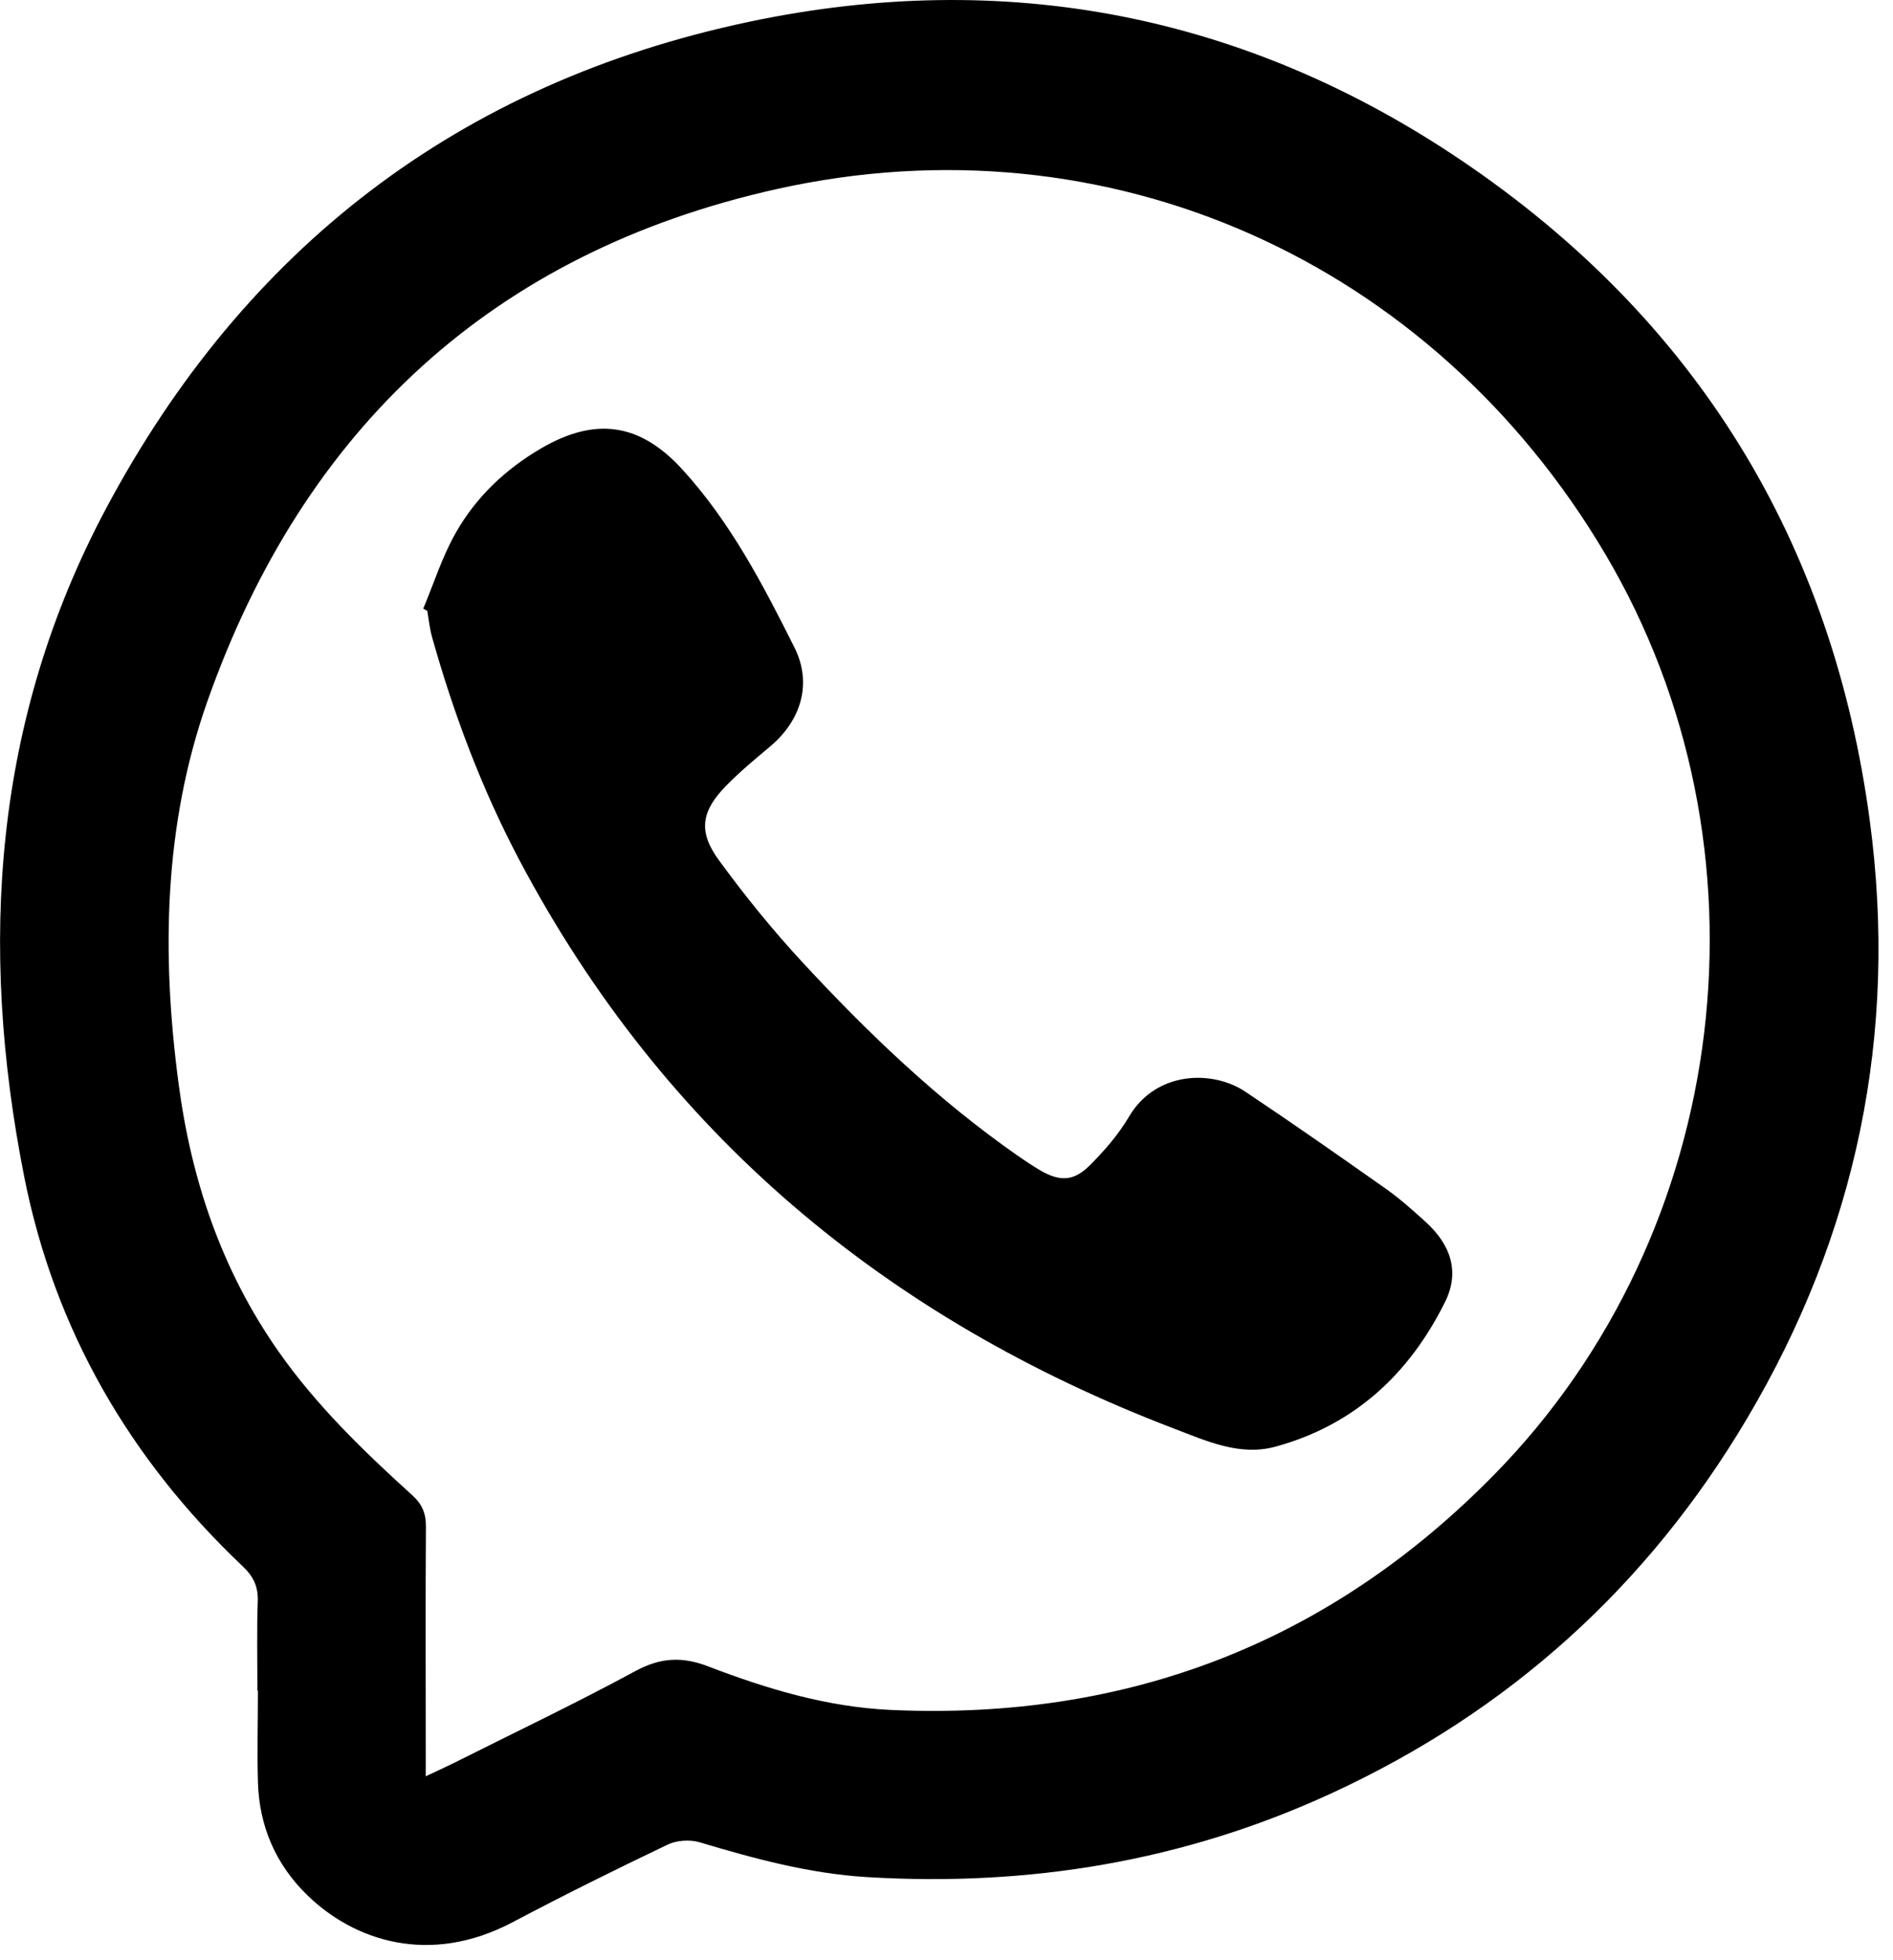 <?xml version="1.0" encoding="UTF-8"?> <svg xmlns="http://www.w3.org/2000/svg" width="112" height="116" viewBox="0 0 112 116" fill="none"><g clip-path="url(#clip0_128_4)"><path d="M15.23 100.04C15.23 98.28 15.19 96.51 15.25 94.75C15.28 93.88 14.99 93.29 14.37 92.7C7.67 86.35 3.22 78.68 1.43 69.62C-1.27 55.96 -0.39 42.62 6.26 30.12C14.48 14.68 27.18 4.91 44.32 1.29C59.48 -1.91 73.7 0.85 86.52 9.53C100.34 18.89 108.42 32.02 110.63 48.59C112.31 61.18 109.84 73.03 103.36 83.95C97.48 93.87 89.27 101.29 78.76 106.13C70.02 110.16 60.83 111.66 51.27 111.08C47.87 110.87 44.63 109.99 41.39 109.02C40.82 108.85 40.04 108.9 39.5 109.16C36.42 110.63 33.36 112.15 30.35 113.74C25.39 116.37 20.93 114.82 18.2 112.17C16.31 110.34 15.33 108.06 15.26 105.44C15.21 103.64 15.26 101.84 15.26 100.04C15.26 100.04 15.25 100.04 15.24 100.04H15.23ZM25.18 105.12C25.88 104.79 26.32 104.59 26.75 104.38C30.37 102.56 34.03 100.82 37.59 98.89C39.08 98.08 40.38 98.02 41.92 98.62C45.39 99.95 48.95 101.02 52.71 101.19C66.68 101.82 78.65 97.23 88.44 87.23C102.51 72.86 105.22 50.13 94.99 32.81C84.74 15.46 65.58 6.81 45.95 11.19C29.18 14.93 17.97 25.34 12.27 41.5C9.69 48.82 9.55 56.44 10.56 64.08C11.31 69.81 13.11 75.16 16.46 79.95C18.72 83.18 21.52 85.88 24.41 88.5C24.99 89.03 25.21 89.59 25.2 90.36C25.17 94.75 25.19 99.14 25.19 103.53C25.19 103.97 25.19 104.41 25.19 105.12H25.18Z" fill="black"></path><path d="M25.04 36.02C25.67 34.52 26.16 32.95 26.96 31.54C28.16 29.42 29.9 27.77 32.02 26.53C35.23 24.66 37.87 25.03 40.38 27.79C43.22 30.9 45.15 34.61 47.01 38.33C48.07 40.46 47.39 42.64 45.57 44.17C44.68 44.92 43.78 45.66 42.97 46.49C41.49 48 41.29 49.2 42.53 50.9C44.07 53.01 45.73 55.06 47.51 56.98C51.39 61.17 55.51 65.11 60.21 68.39C60.64 68.69 61.08 68.98 61.53 69.25C62.7 69.93 63.52 69.92 64.48 68.96C65.35 68.09 66.18 67.13 66.8 66.08C68.38 63.39 71.72 63.29 73.69 64.61C76.49 66.48 79.26 68.42 82.01 70.36C82.83 70.94 83.59 71.62 84.34 72.3C85.85 73.67 86.38 75.28 85.49 77.06C83.38 81.31 80.12 84.34 75.46 85.61C73.34 86.19 71.36 85.26 69.46 84.54C52.45 78.04 39.28 67.08 30.71 50.86C28.5 46.67 26.84 42.25 25.56 37.69C25.42 37.19 25.37 36.66 25.28 36.15C25.2 36.1 25.11 36.06 25.03 36.01L25.04 36.02Z" fill="black"></path></g><defs><clipPath id="clip0_128_4"><rect width="111.15" height="115.11" fill="white"></rect></clipPath></defs></svg> 